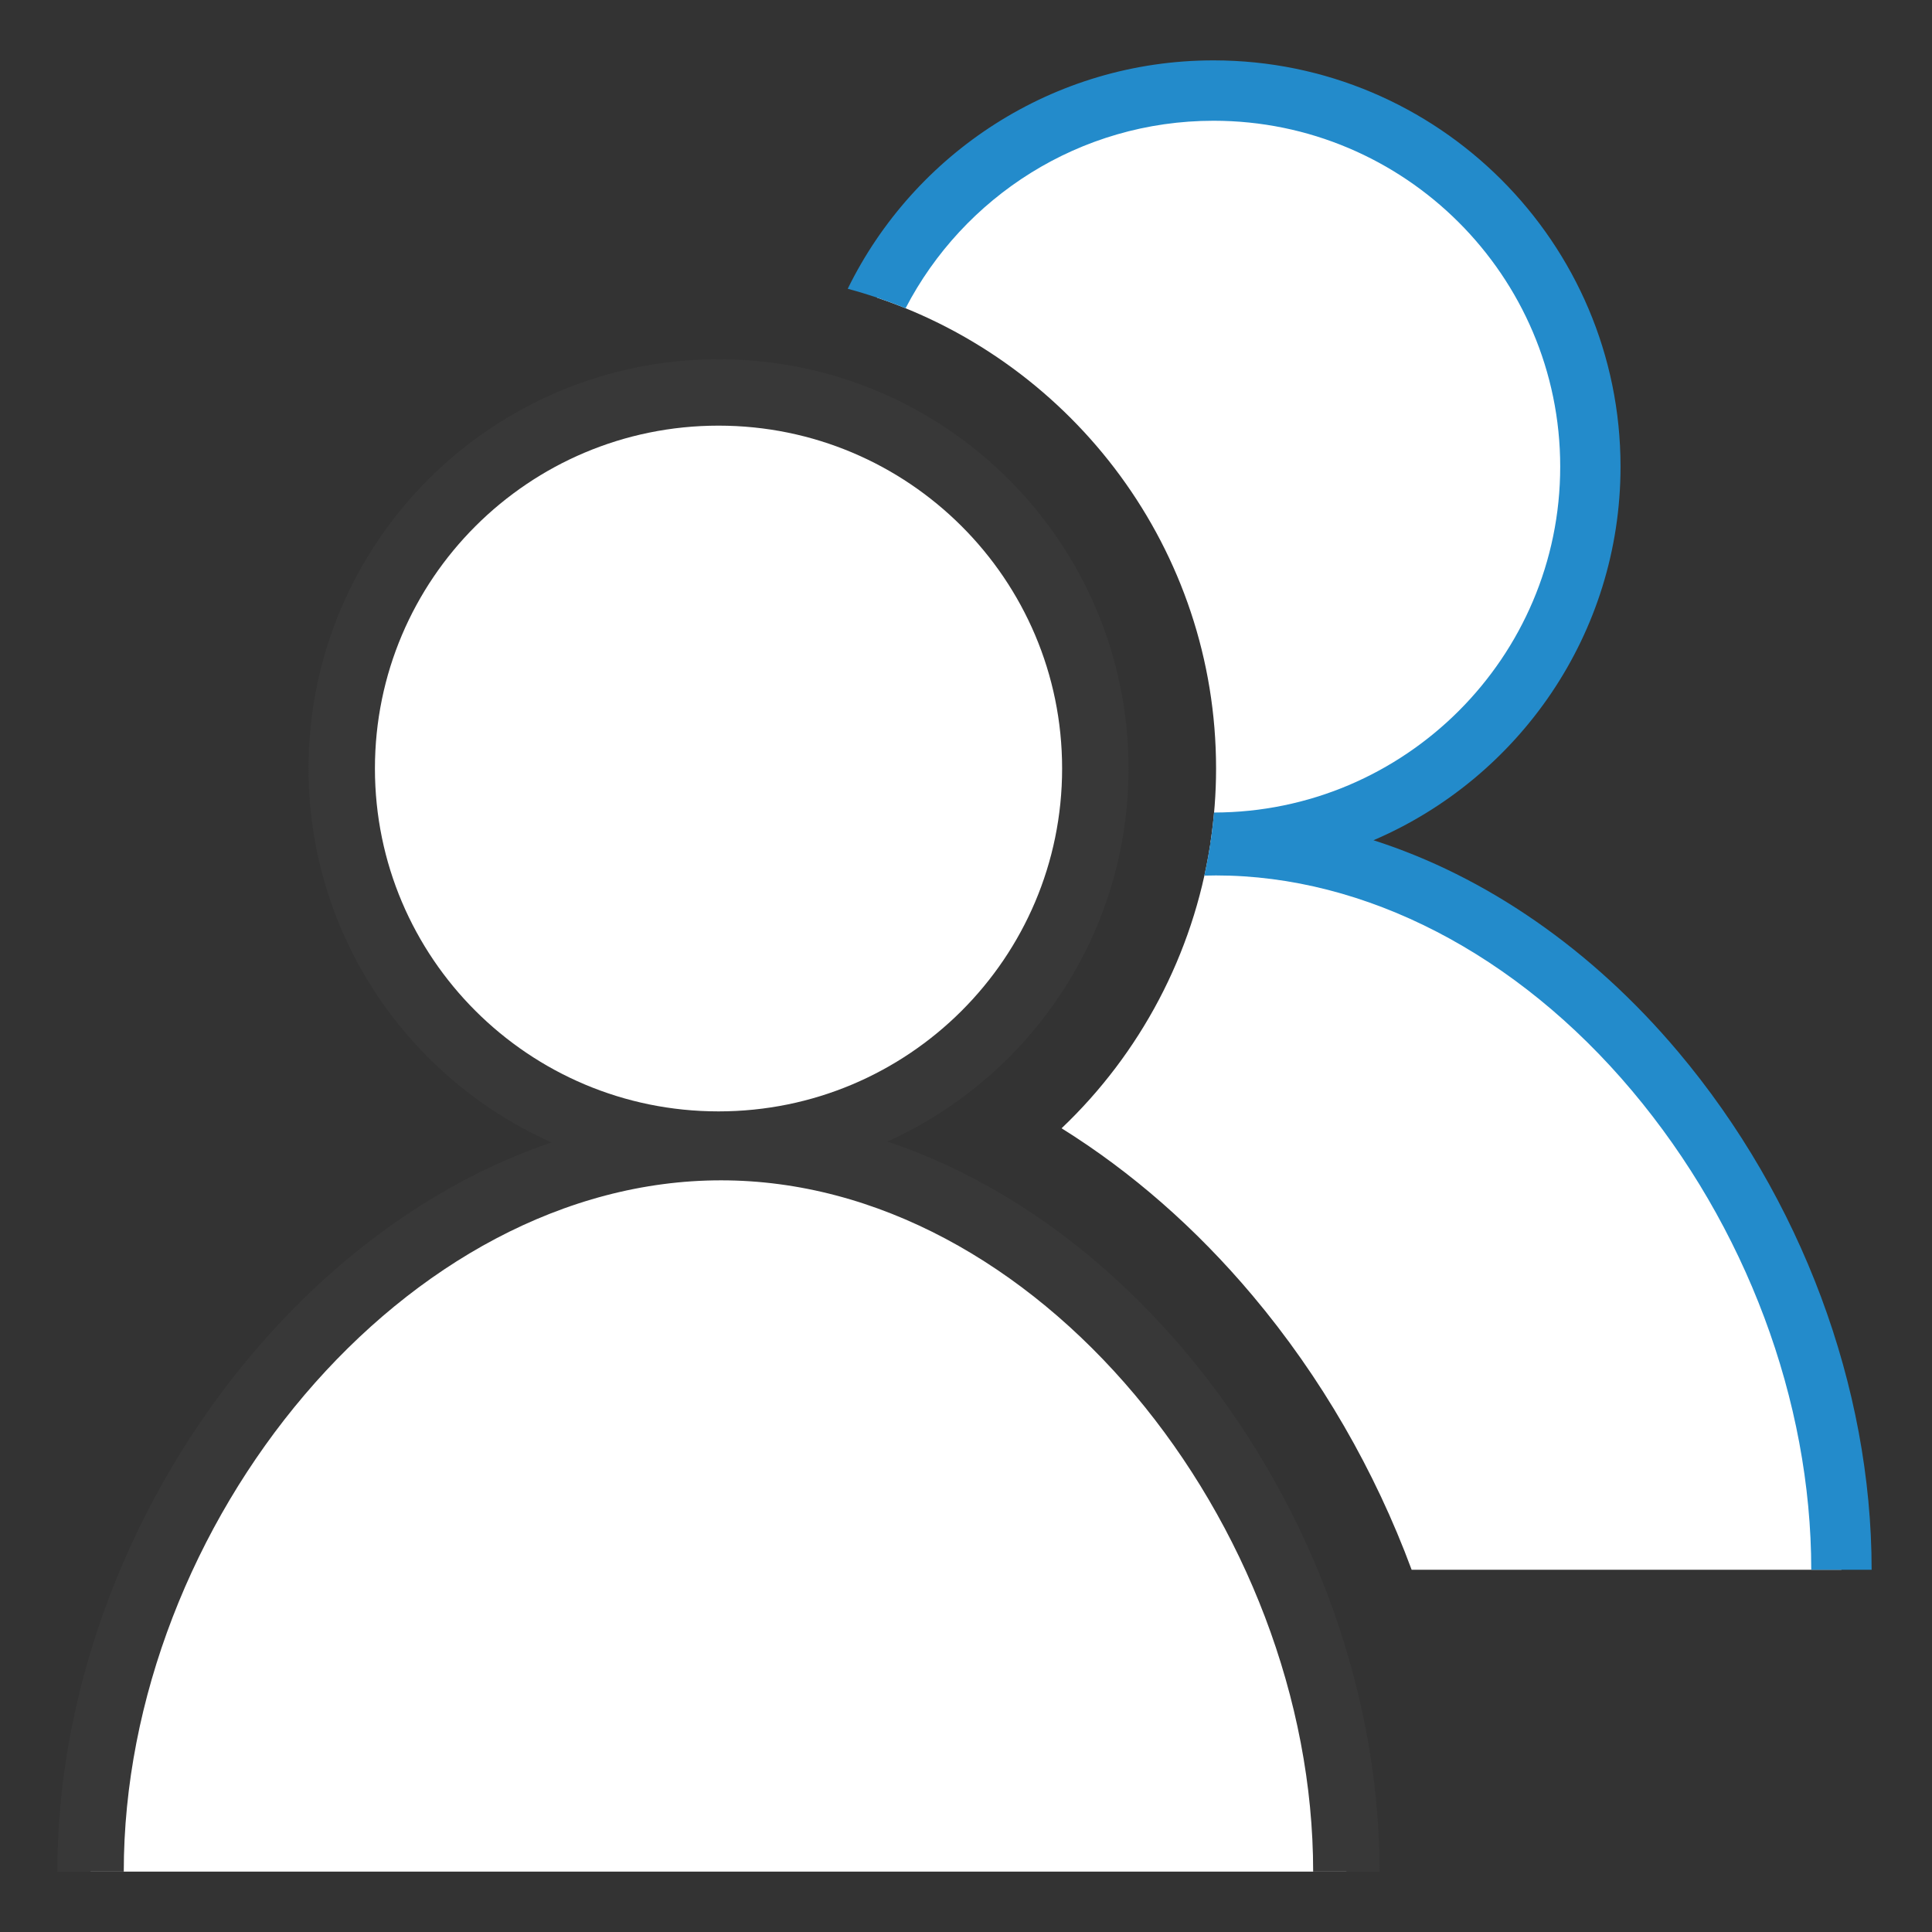<?xml version="1.0" encoding="UTF-8"?>
<!DOCTYPE svg PUBLIC "-//W3C//DTD SVG 1.1//EN" "http://www.w3.org/Graphics/SVG/1.1/DTD/svg11.dtd">
<svg version="1.1" id="Layer_1" xmlns="http://www.w3.org/2000/svg" xmlns:xlink="http://www.w3.org/1999/xlink" x="0px" y="0px" width="32px" height="32px" viewBox="0 0 32 32" enable-background="new 0 0 32 32" xml:space="preserve">
  <rect x="0" y="0" width="32" height="32" fill="#333333" stroke="none"/>
  <g id="icon">
    <path d="M18.142,12.729c0,3.44,-2.794,6.229,-6.241,6.229S5.66,16.169,5.66,12.729S8.454,6.5,11.901,6.5S18.142,9.289,18.142,12.729zM22.3,31c0,-6.014,-4.775,-12,-10.358,-12S1.5,24.986,1.5,31" fill="#FFFFFF" stroke="#383838" stroke-width="1.1" stroke-miterlimit="10"/>
    <path d="M20.142,14C25.725,14,30.5,19.986,30.5,26h-7.119c-0.607,-1.639,-1.499,-3.192,-2.636,-4.543c-0.939,-1.116,-2.007,-2.049,-3.162,-2.769c1.304,-1.239,2.178,-2.883,2.46,-4.687C20.076,14.001,20.109,14,20.142,14zM20.142,12.729c0,0.415,-0.032,0.825,-0.093,1.227c0.017,0,0.035,0.001,0.052,0.001c3.447,0,6.241,-2.789,6.241,-6.229c0,-3.44,-2.794,-6.229,-6.241,-6.229c-2.438,0,-4.548,1.396,-5.575,3.431C17.786,6.028,20.142,9.108,20.142,12.729z" fill="#FFFFFF"/>
    <path d="M27.797,17.423c-1.435,-1.705,-3.194,-2.913,-5.048,-3.506c2.404,-1.029,4.092,-3.415,4.092,-6.188c0,-3.71,-3.024,-6.729,-6.741,-6.729c-2.659,0,-4.963,1.545,-6.059,3.783c0.328,0.088,0.648,0.196,0.958,0.323C15.955,3.263,17.882,2,20.101,2c3.165,0,5.741,2.57,5.741,5.729c0,3.157,-2.572,5.725,-5.734,5.729c-0.031,0.354,-0.085,0.703,-0.161,1.045c0.065,-0.002,0.13,-0.003,0.195,-0.003c2.472,0,4.983,1.3,6.89,3.567C28.918,20.309,30,23.2,30,26h1C31,22.968,29.833,19.842,27.797,17.423z" fill="#238BCB"/>
  </g>
</svg>
